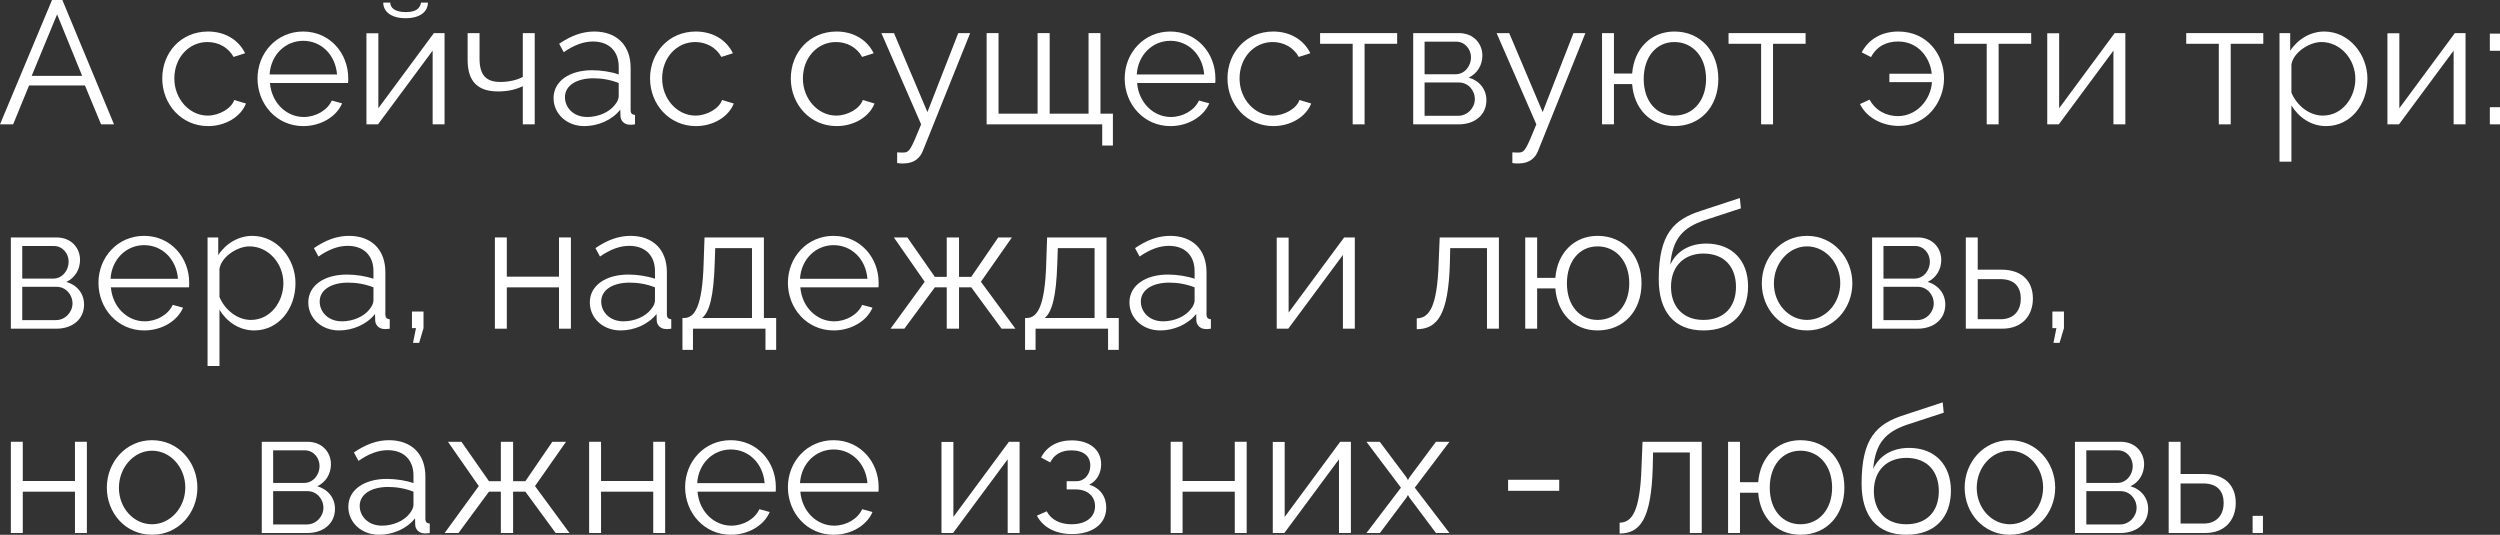 <?xml version="1.0" encoding="UTF-8"?> <svg xmlns="http://www.w3.org/2000/svg" viewBox="0 0 171.289 36.64" fill="none"><rect x="0" y="0" width="171.289" height="36.64" fill="#333333" stroke="none"/><path d="M3.564 0H4.272L7.812 8.52H6.924L5.82 5.856H1.992L0.9 8.52H0L3.564 0ZM5.628 5.196L3.912 0.984L2.172 5.196H5.628Z" fill="white"></path><path d="M14.261 8.64C12.437 8.64 11.117 7.152 11.117 5.376C11.117 3.6 12.401 2.16 14.249 2.16C15.425 2.16 16.349 2.736 16.793 3.648L16.001 3.9C15.653 3.264 14.981 2.88 14.213 2.88C12.941 2.88 11.945 3.948 11.945 5.376C11.945 6.792 12.989 7.92 14.225 7.92C15.029 7.92 15.857 7.428 16.049 6.852L16.853 7.092C16.505 7.992 15.461 8.64 14.261 8.64Z" fill="white"></path><path d="M20.776 8.64C18.964 8.64 17.644 7.152 17.644 5.376C17.644 3.624 18.964 2.16 20.764 2.16C22.6 2.16 23.86 3.648 23.86 5.364C23.86 5.496 23.86 5.628 23.848 5.688H18.496C18.604 7.032 19.612 8.016 20.812 8.016C21.628 8.016 22.432 7.56 22.732 6.888L23.44 7.08C23.056 7.992 21.988 8.64 20.776 8.64ZM18.472 5.1H23.092C22.984 3.744 22 2.796 20.776 2.796C19.552 2.796 18.556 3.756 18.472 5.1Z" fill="white"></path><path d="M27.795 1.248C26.763 1.248 26.259 0.768 26.259 0.18H26.739C26.739 0.516 27.027 0.828 27.795 0.828C28.551 0.828 28.767 0.552 28.851 0.18H29.319C29.319 0.768 28.815 1.248 27.795 1.248ZM25.107 8.52V2.28H25.923V7.416L29.727 2.268H30.459V8.52H29.643V3.468L25.899 8.52H25.107Z" fill="white"></path><path d="M35.82 8.52V5.904C35.304 6.156 34.752 6.264 34.116 6.264C32.724 6.264 32.04 5.568 32.04 4.116V2.268H32.856V4.008C32.856 5.136 33.288 5.616 34.296 5.616C34.872 5.616 35.472 5.472 35.82 5.268V2.268H36.636V8.52H35.82Z" fill="white"></path><path d="M37.928 6.72C37.928 5.568 39.008 4.812 40.568 4.812C41.18 4.812 41.876 4.92 42.392 5.1V4.572C42.392 3.516 41.732 2.844 40.628 2.844C39.968 2.844 39.32 3.096 38.624 3.576L38.312 3C39.116 2.448 39.896 2.16 40.712 2.16C42.248 2.16 43.208 3.096 43.208 4.644V7.536C43.208 7.764 43.304 7.86 43.508 7.872V8.52C43.328 8.544 43.208 8.556 43.136 8.544C42.728 8.532 42.524 8.232 42.512 7.968L42.5 7.512C41.936 8.232 40.964 8.64 40.04 8.64C38.816 8.64 37.928 7.788 37.928 6.72ZM42.116 7.2C42.296 6.996 42.392 6.756 42.392 6.6V5.688C41.852 5.472 41.252 5.364 40.664 5.364C39.488 5.364 38.708 5.868 38.708 6.66C38.708 7.356 39.272 8.016 40.232 8.016C41.012 8.016 41.744 7.68 42.116 7.2Z" fill="white"></path><path d="M47.683 8.64C45.859 8.64 44.539 7.152 44.539 5.376C44.539 3.6 45.823 2.16 47.671 2.16C48.847 2.16 49.771 2.736 50.215 3.648L49.423 3.9C49.075 3.264 48.403 2.88 47.635 2.88C46.363 2.88 45.367 3.948 45.367 5.376C45.367 6.792 46.411 7.92 47.647 7.92C48.451 7.92 49.279 7.428 49.471 6.852L50.275 7.092C49.927 7.992 48.883 8.64 47.683 8.64Z" fill="white"></path><path d="M57.327 8.64C55.503 8.64 54.183 7.152 54.183 5.376C54.183 3.6 55.467 2.16 57.315 2.16C58.491 2.16 59.415 2.736 59.859 3.648L59.067 3.9C58.719 3.264 58.047 2.88 57.279 2.88C56.007 2.88 55.011 3.948 55.011 5.376C55.011 6.792 56.055 7.92 57.291 7.92C58.095 7.92 58.923 7.428 59.115 6.852L59.919 7.092C59.571 7.992 58.527 8.64 57.327 8.64Z" fill="white"></path><path d="M61.468 10.44C61.684 10.452 61.923 10.464 62.02 10.44C62.32 10.404 62.464 10.116 63.112 8.52L60.388 2.268H61.252L63.543 7.68L65.656 2.268H66.472L63.232 10.332C63.052 10.8 62.656 11.184 61.959 11.196C61.816 11.208 61.672 11.208 61.468 11.172V10.44Z" fill="white"></path><path d="M75.519 9.972V8.52H67.6V2.268H68.415V7.788H71.091V2.268H71.919V7.788H74.583V2.268H75.399V7.788H76.251V9.972H75.519Z" fill="white"></path><path d="M80.19 8.64C78.378 8.64 77.058 7.152 77.058 5.376C77.058 3.624 78.378 2.16 80.178 2.16C82.014 2.16 83.274 3.648 83.274 5.364C83.274 5.496 83.274 5.628 83.262 5.688H77.91C78.018 7.032 79.026 8.016 80.226 8.016C81.042 8.016 81.846 7.56 82.146 6.888L82.854 7.08C82.47 7.992 81.402 8.64 80.19 8.64ZM77.886 5.1H82.506C82.398 3.744 81.414 2.796 80.19 2.796C78.966 2.796 77.97 3.756 77.886 5.1Z" fill="white"></path><path d="M87.245 8.64C85.421 8.64 84.101 7.152 84.101 5.376C84.101 3.6 85.385 2.16 87.233 2.16C88.409 2.16 89.333 2.736 89.777 3.648L88.985 3.9C88.637 3.264 87.965 2.88 87.197 2.88C85.925 2.88 84.929 3.948 84.929 5.376C84.929 6.792 85.973 7.92 87.209 7.92C88.013 7.92 88.841 7.428 89.033 6.852L89.837 7.092C89.489 7.992 88.445 8.64 87.245 8.64Z" fill="white"></path><path d="M92.679 8.52V3H90.447V2.268H95.727V3H93.495V8.52H92.679Z" fill="white"></path><path d="M96.826 8.52V2.268H99.946C101.014 2.268 101.566 3.036 101.566 3.804C101.566 4.464 101.218 5.04 100.63 5.316C101.35 5.52 101.842 6.108 101.842 6.864C101.842 7.872 101.05 8.52 99.946 8.52H96.826ZM97.606 5.088H99.73C100.354 5.088 100.786 4.524 100.786 3.936C100.786 3.36 100.366 2.856 99.778 2.856H97.606V5.088ZM97.606 7.932H99.922C100.558 7.932 101.05 7.38 101.05 6.792C101.05 6.18 100.582 5.652 99.97 5.652H97.606V7.932Z" fill="white"></path><path d="M103.62 10.44C103.836 10.452 104.076 10.464 104.172 10.44C104.472 10.404 104.616 10.116 105.264 8.52L102.54 2.268H103.404L105.696 7.68L107.808 2.268H108.624L105.384 10.332C105.204 10.8 104.808 11.184 104.112 11.196C103.968 11.208 103.824 11.208 103.62 11.172V10.44Z" fill="white"></path><path d="M114.72 8.64C113.076 8.64 111.948 7.44 111.828 5.76H110.58V8.52H109.764V2.268H110.58V5.04H111.828C111.96 3.312 113.136 2.16 114.72 2.16C116.568 2.16 117.732 3.576 117.732 5.412C117.732 7.308 116.508 8.64 114.72 8.64ZM114.72 7.92C116.016 7.92 116.892 6.876 116.892 5.412C116.892 3.864 115.956 2.88 114.72 2.88C113.472 2.88 112.62 3.912 112.62 5.412C112.62 6.948 113.508 7.92 114.72 7.92Z" fill="white"></path><path d="M120.664 8.52V3H118.432V2.268H123.712V3H121.48V8.52H120.664Z" fill="white"></path><path d="M130.101 8.628C128.997 8.628 127.905 8.088 127.437 7.128L128.097 6.828C128.517 7.608 129.285 7.956 130.041 7.956C131.289 7.956 132.285 6.876 132.369 5.628H129.453V5.052H132.357C132.237 3.936 131.421 2.844 130.053 2.844C129.297 2.844 128.613 3.132 128.193 3.912L127.557 3.588C128.001 2.736 128.865 2.16 130.065 2.16C132.081 2.16 133.197 3.78 133.197 5.364C133.197 7.008 131.985 8.628 130.101 8.628Z" fill="white"></path><path d="M136.121 8.52V3H133.889V2.268H139.169V3H136.937V8.52H136.121Z" fill="white"></path><path d="M140.268 8.52V2.28H141.084V7.416L144.887 2.268H145.619V8.52H144.803V3.468L141.06 8.52H140.268Z" fill="white"></path><path d="M152.023 8.52V3H149.791V2.268H155.071V3H152.839V8.52H152.023Z" fill="white"></path><path d="M156.998 7.224V11.076H156.182V2.268H156.914V3.48C157.418 2.7 158.294 2.16 159.242 2.16C160.958 2.16 162.206 3.732 162.206 5.4C162.206 7.164 161.054 8.64 159.374 8.64C158.33 8.64 157.49 8.028 156.998 7.224ZM161.378 5.4C161.378 4.056 160.358 2.88 159.05 2.88C158.234 2.88 157.118 3.588 156.998 4.428V6.348C157.37 7.236 158.222 7.92 159.146 7.92C160.502 7.92 161.378 6.672 161.378 5.4Z" fill="white"></path><path d="M163.576 8.52V2.28H164.392V7.416L168.196 2.268H168.928V8.52H168.112V3.468L164.368 8.52H163.576Z" fill="white"></path><path d="M170.593 3.48V2.304H171.289V3.48H170.593ZM170.593 8.52V7.344H171.289V8.52H170.593Z" fill="white"></path><path d="M0.744 22.52V16.268H3.864C4.932 16.268 5.484 17.036 5.484 17.804C5.484 18.464 5.136 19.04 4.548 19.316C5.268 19.52 5.76 20.108 5.76 20.864C5.76 21.872 4.968 22.52 3.864 22.52H0.744ZM1.524 19.088H3.648C4.272 19.088 4.704 18.524 4.704 17.936C4.704 17.36 4.284 16.856 3.696 16.856H1.524V19.088ZM1.524 21.932H3.84C4.476 21.932 4.968 21.38 4.968 20.792C4.968 20.18 4.5 19.652 3.888 19.652H1.524V21.932Z" fill="white"></path><path d="M9.878 22.64C8.066 22.64 6.746 21.152 6.746 19.376C6.746 17.624 8.066 16.16 9.866 16.16C11.702 16.16 12.962 17.648 12.962 19.364C12.962 19.496 12.962 19.628 12.95 19.688H7.598C7.706 21.032 8.714 22.016 9.914 22.016C10.73 22.016 11.534 21.56 11.834 20.888L12.542 21.08C12.158 21.992 11.09 22.64 9.878 22.64ZM7.574 19.1H12.194C12.086 17.744 11.102 16.796 9.878 16.796C8.654 16.796 7.658 17.756 7.574 19.1Z" fill="white"></path><path d="M15.037 21.224V25.076H14.221V16.268H14.953V17.48C15.457 16.7 16.333 16.16 17.281 16.16C18.997 16.16 20.245 17.732 20.245 19.4C20.245 21.164 19.093 22.64 17.413 22.64C16.369 22.64 15.529 22.028 15.037 21.224ZM19.417 19.4C19.417 18.056 18.397 16.88 17.089 16.88C16.273 16.88 15.157 17.588 15.037 18.428V20.348C15.409 21.236 16.261 21.92 17.185 21.92C18.541 21.92 19.417 20.672 19.417 19.4Z" fill="white"></path><path d="M21.123 20.72C21.123 19.568 22.203 18.812 23.763 18.812C24.375 18.812 25.071 18.92 25.587 19.1V18.572C25.587 17.516 24.927 16.844 23.823 16.844C23.163 16.844 22.515 17.096 21.819 17.576L21.507 17C22.311 16.448 23.091 16.16 23.907 16.16C25.443 16.16 26.403 17.096 26.403 18.644V21.536C26.403 21.764 26.499 21.86 26.703 21.872V22.52C26.523 22.544 26.403 22.556 26.331 22.544C25.923 22.532 25.719 22.232 25.707 21.968L25.695 21.512C25.131 22.232 24.159 22.64 23.235 22.64C22.011 22.64 21.123 21.788 21.123 20.72ZM25.311 21.2C25.491 20.996 25.587 20.756 25.587 20.6V19.688C25.047 19.472 24.447 19.364 23.859 19.364C22.683 19.364 21.903 19.868 21.903 20.66C21.903 21.356 22.467 22.016 23.427 22.016C24.207 22.016 24.939 21.68 25.311 21.2Z" fill="white"></path><path d="M28.298 23.492L28.502 22.484H28.226V21.344H29.018V22.484L28.718 23.492H28.298Z" fill="white"></path><path d="M33.908 22.52V16.268H34.724V18.956H38.3V16.268H39.116V22.52H38.3V19.688H34.724V22.52H33.908Z" fill="white"></path><path d="M40.412 20.72C40.412 19.568 41.492 18.812 43.052 18.812C43.664 18.812 44.36 18.92 44.876 19.1V18.572C44.876 17.516 44.216 16.844 43.112 16.844C42.452 16.844 41.804 17.096 41.108 17.576L40.796 17C41.6 16.448 42.38 16.16 43.196 16.16C44.732 16.16 45.692 17.096 45.692 18.644V21.536C45.692 21.764 45.788 21.86 45.992 21.872V22.52C45.812 22.544 45.692 22.556 45.62 22.544C45.212 22.532 45.008 22.232 44.996 21.968L44.984 21.512C44.42 22.232 43.448 22.64 42.524 22.64C41.3 22.64 40.412 21.788 40.412 20.72ZM44.6 21.2C44.78 20.996 44.876 20.756 44.876 20.6V19.688C44.336 19.472 43.736 19.364 43.148 19.364C41.972 19.364 41.192 19.868 41.192 20.66C41.192 21.356 41.756 22.016 42.716 22.016C43.496 22.016 44.228 21.68 44.6 21.2Z" fill="white"></path><path d="M46.759 23.972V21.788H46.867C47.587 21.788 48.127 21.032 48.211 18.008L48.271 16.268H52.339V21.788H53.179V23.972H52.447V22.52H47.479V23.972H46.759ZM48.103 21.788H51.523V17H49.003L48.967 18.08C48.895 20.324 48.607 21.38 48.103 21.788Z" fill="white"></path><path d="M57.116 22.64C55.304 22.64 53.984 21.152 53.984 19.376C53.984 17.624 55.304 16.16 57.104 16.16C58.94 16.16 60.2 17.648 60.2 19.364C60.2 19.496 60.2 19.628 60.188 19.688H54.836C54.944 21.032 55.952 22.016 57.152 22.016C57.968 22.016 58.772 21.56 59.072 20.888L59.78 21.08C59.396 21.992 58.328 22.64 57.116 22.64ZM54.812 19.1H59.432C59.324 17.744 58.34 16.796 57.116 16.796C55.892 16.796 54.896 17.756 54.812 19.1Z" fill="white"></path><path d="M61.015 22.52L63.355 19.304L61.243 16.268H62.167L64.051 18.968H64.867V16.268H65.707V18.968H66.547L68.395 16.268H69.331L67.207 19.304L69.571 22.52H68.623L66.547 19.688H65.707V22.52H64.867V19.688H64.051L61.963 22.52H61.015Z" fill="white"></path><path d="M70.232 23.972V21.788H70.34C71.06 21.788 71.6 21.032 71.684 18.008L71.744 16.268H75.812V21.788H76.652V23.972H75.92V22.52H70.952V23.972H70.232ZM71.576 21.788H74.996V17H72.476L72.44 18.08C72.368 20.324 72.08 21.38 71.576 21.788Z" fill="white"></path><path d="M77.385 20.72C77.385 19.568 78.465 18.812 80.025 18.812C80.637 18.812 81.333 18.92 81.849 19.1V18.572C81.849 17.516 81.189 16.844 80.085 16.844C79.425 16.844 78.777 17.096 78.081 17.576L77.769 17C78.573 16.448 79.353 16.16 80.169 16.16C81.705 16.16 82.665 17.096 82.665 18.644V21.536C82.665 21.764 82.761 21.86 82.965 21.872V22.52C82.785 22.544 82.665 22.556 82.593 22.544C82.185 22.532 81.981 22.232 81.969 21.968L81.957 21.512C81.393 22.232 80.421 22.64 79.497 22.64C78.273 22.64 77.385 21.788 77.385 20.72ZM81.573 21.2C81.753 20.996 81.849 20.756 81.849 20.6V19.688C81.309 19.472 80.709 19.364 80.121 19.364C78.945 19.364 78.165 19.868 78.165 20.66C78.165 21.356 78.729 22.016 79.689 22.016C80.469 22.016 81.201 21.68 81.573 21.2Z" fill="white"></path><path d="M87.475 22.52V16.28H88.291V21.416L92.095 16.268H92.826V22.52H92.01V17.468L88.267 22.52H87.475Z" fill="white"></path><path d="M97.07 22.556V21.812C97.91 21.8 98.474 21.056 98.57 18.008L98.642 16.268H102.698V22.52H101.882V17H99.362L99.338 18.08C99.23 21.56 98.486 22.544 97.07 22.556Z" fill="white"></path><path d="M109.458 22.64C107.814 22.64 106.686 21.44 106.566 19.76H105.318V22.52H104.502V16.268H105.318V19.04H106.566C106.698 17.312 107.874 16.16 109.458 16.16C111.306 16.16 112.47 17.576 112.47 19.412C112.47 21.308 111.246 22.64 109.458 22.64ZM109.458 21.92C110.754 21.92 111.63 20.876 111.63 19.412C111.63 17.864 110.694 16.88 109.458 16.88C108.21 16.88 107.358 17.912 107.358 19.412C107.358 20.948 108.246 21.92 109.458 21.92Z" fill="white"></path><path d="M116.71 22.64C114.694 22.64 113.65 21.332 113.65 19.136C113.65 16.016 114.682 15.032 116.578 14.432L119.206 13.568L119.278 14.276L116.746 15.104C115.306 15.608 114.598 16.34 114.442 18.14C114.85 17.216 115.762 16.688 116.902 16.688C118.714 16.688 119.77 17.888 119.77 19.616C119.77 21.44 118.69 22.64 116.71 22.64ZM116.71 21.92C118.138 21.92 118.942 21.02 118.942 19.652C118.942 18.308 118.162 17.372 116.71 17.372C115.45 17.372 114.49 18.176 114.49 19.652C114.49 20.96 115.27 21.92 116.71 21.92Z" fill="white"></path><path d="M120.711 19.412C120.711 17.66 122.019 16.16 123.807 16.16C125.607 16.16 126.915 17.66 126.915 19.412C126.915 21.152 125.619 22.64 123.807 22.64C121.995 22.64 120.711 21.152 120.711 19.412ZM123.807 21.92C125.055 21.92 126.087 20.792 126.087 19.4C126.087 18.008 125.055 16.88 123.807 16.88C122.571 16.88 121.539 18.02 121.539 19.424C121.539 20.816 122.559 21.92 123.807 21.92Z" fill="white"></path><path d="M128.268 22.52V16.268H131.387C132.455 16.268 133.007 17.036 133.007 17.804C133.007 18.464 132.659 19.04 132.071 19.316C132.791 19.52 133.283 20.108 133.283 20.864C133.283 21.872 132.491 22.52 131.387 22.52H128.268ZM129.047 19.088H131.171C131.795 19.088 132.227 18.524 132.227 17.936C132.227 17.36 131.807 16.856 131.219 16.856H129.047V19.088ZM129.047 21.932H131.363C131.999 21.932 132.491 21.38 132.491 20.792C132.491 20.18 132.023 19.652 131.411 19.652H129.047V21.932Z" fill="white"></path><path d="M134.689 22.52V16.268H135.505V18.476H137.125C138.553 18.476 139.285 19.28 139.285 20.456C139.285 21.608 138.565 22.52 137.185 22.52H134.689ZM135.505 21.872H137.077C138.049 21.872 138.457 21.2 138.457 20.468C138.457 19.76 138.121 19.124 137.053 19.124H135.505V21.872Z" fill="white"></path><path d="M140.693 23.492L140.897 22.484H140.621V21.344H141.413V22.484L141.113 23.492H140.693Z" fill="white"></path><path d="M0.744 36.52V30.268H1.56V32.956H5.136V30.268H5.952V36.52H5.136V33.688H1.56V36.52H0.744Z" fill="white"></path><path d="M7.32 33.412C7.32 31.66 8.628 30.16 10.416 30.16C12.216 30.16 13.524 31.66 13.524 33.412C13.524 35.152 12.228 36.64 10.416 36.64C8.604 36.64 7.32 35.152 7.32 33.412ZM10.416 35.92C11.664 35.92 12.696 34.792 12.696 33.4C12.696 32.008 11.664 30.88 10.416 30.88C9.18 30.88 8.148 32.02 8.148 33.424C8.148 34.816 9.168 35.92 10.416 35.92Z" fill="white"></path><path d="M17.935 36.52V30.268H21.055C22.123 30.268 22.675 31.036 22.675 31.804C22.675 32.464 22.327 33.04 21.739 33.316C22.459 33.52 22.951 34.108 22.951 34.864C22.951 35.872 22.159 36.52 21.055 36.52H17.935ZM18.715 33.088H20.839C21.463 33.088 21.895 32.524 21.895 31.936C21.895 31.36 21.475 30.856 20.887 30.856H18.715V33.088ZM18.715 35.932H21.031C21.667 35.932 22.159 35.38 22.159 34.792C22.159 34.18 21.691 33.652 21.079 33.652H18.715V35.932Z" fill="white"></path><path d="M23.865 34.72C23.865 33.568 24.945 32.812 26.505 32.812C27.117 32.812 27.813 32.92 28.329 33.1V32.572C28.329 31.516 27.669 30.844 26.565 30.844C25.905 30.844 25.257 31.096 24.561 31.576L24.249 31C25.053 30.448 25.833 30.16 26.649 30.16C28.185 30.16 29.145 31.096 29.145 32.644V35.536C29.145 35.764 29.241 35.86 29.445 35.872V36.52C29.265 36.544 29.145 36.556 29.073 36.544C28.665 36.532 28.461 36.232 28.449 35.968L28.437 35.512C27.873 36.232 26.901 36.64 25.977 36.64C24.753 36.64 23.865 35.788 23.865 34.72ZM28.053 35.2C28.233 34.996 28.329 34.756 28.329 34.6V33.688C27.789 33.472 27.189 33.364 26.601 33.364C25.425 33.364 24.645 33.868 24.645 34.66C24.645 35.356 25.209 36.016 26.169 36.016C26.949 36.016 27.681 35.68 28.053 35.2Z" fill="white"></path><path d="M30.464 36.52L32.804 33.304L30.692 30.268H31.616L33.5 32.968H34.316V30.268H35.156V32.968H35.996L37.844 30.268H38.78L36.656 33.304L39.02 36.52H38.072L35.996 33.688H35.156V36.52H34.316V33.688H33.5L31.412 36.52H30.464Z" fill="white"></path><path d="M40.365 36.52V30.268H41.181V32.956H44.757V30.268H45.573V36.52H44.757V33.688H41.181V36.52H40.365Z" fill="white"></path><path d="M50.073 36.64C48.261 36.64 46.941 35.152 46.941 33.376C46.941 31.624 48.261 30.16 50.061 30.16C51.897 30.16 53.157 31.648 53.157 33.364C53.157 33.496 53.157 33.628 53.145 33.688H47.793C47.901 35.032 48.909 36.016 50.109 36.016C50.925 36.016 51.729 35.56 52.029 34.888L52.737 35.08C52.353 35.992 51.285 36.64 50.073 36.64ZM47.769 33.1H52.389C52.281 31.744 51.297 30.796 50.073 30.796C48.849 30.796 47.853 31.756 47.769 33.1Z" fill="white"></path><path d="M57.116 36.64C55.304 36.64 53.984 35.152 53.984 33.376C53.984 31.624 55.304 30.16 57.104 30.16C58.94 30.16 60.2 31.648 60.2 33.364C60.2 33.496 60.2 33.628 60.188 33.688H54.836C54.944 35.032 55.952 36.016 57.152 36.016C57.968 36.016 58.772 35.56 59.072 34.888L59.78 35.08C59.396 35.992 58.328 36.64 57.116 36.64ZM54.812 33.1H59.432C59.324 31.744 58.34 30.796 57.116 30.796C55.892 30.796 54.896 31.756 54.812 33.1Z" fill="white"></path><path d="M64.506 36.52V30.28H65.322V35.416L69.126 30.268H69.858V36.52H69.042V31.468L65.298 36.52H64.506Z" fill="white"></path><path d="M73.455 36.592C72.303 36.592 71.463 36.124 71.043 35.332L71.715 35.032C72.015 35.596 72.603 35.92 73.419 35.92C74.403 35.92 75.027 35.44 75.027 34.684C75.027 34.012 74.535 33.544 73.719 33.532H73.083V32.968H73.767C74.295 32.968 74.703 32.5 74.703 31.9C74.703 31.264 74.259 30.856 73.407 30.856C72.699 30.856 72.231 31.144 71.955 31.684L71.331 31.348C71.703 30.604 72.447 30.172 73.431 30.172C74.619 30.172 75.447 30.784 75.447 31.816C75.447 32.416 75.147 32.956 74.631 33.208C75.375 33.436 75.795 34.024 75.795 34.78C75.795 35.92 74.823 36.592 73.455 36.592Z" fill="white"></path><path d="M80.209 36.52V30.268H81.025V32.956H84.601V30.268H85.417V36.52H84.601V33.688H81.025V36.52H80.209Z" fill="white"></path><path d="M87.205 36.52V30.28H88.021V35.416L91.825 30.268H92.557V36.52H91.741V31.468L87.997 36.52H87.205Z" fill="white"></path><path d="M94.534 30.268L96.37 32.716L96.466 32.896L96.562 32.716L98.386 30.268H99.31L96.934 33.412L99.31 36.52H98.386L96.562 34.084L96.466 33.916L96.37 34.084L94.546 36.52H93.622L95.986 33.412L93.622 30.268H94.534Z" fill="white"></path><path d="M103.328 33.628V32.872H106.831V33.628H103.328Z" fill="white"></path><path d="M110.969 36.556V35.812C111.809 35.8 112.373 35.056 112.468 32.008L112.54 30.268H116.596V36.52H115.78V31H113.261L113.237 32.08C113.128 35.56 112.385 36.544 110.969 36.556Z" fill="white"></path><path d="M123.357 36.64C121.713 36.64 120.585 35.44 120.465 33.76H119.216V36.52H118.4V30.268H119.216V33.04H120.465C120.596 31.312 121.773 30.16 123.357 30.16C125.205 30.16 126.369 31.576 126.369 33.412C126.369 35.308 125.145 36.64 123.357 36.64ZM123.357 35.92C124.652 35.92 125.528 34.876 125.528 33.412C125.528 31.864 124.593 30.88 123.357 30.88C122.109 30.88 121.256 31.912 121.256 33.412C121.256 34.948 122.145 35.92 123.357 35.92Z" fill="white"></path><path d="M130.608 36.64C128.592 36.64 127.548 35.332 127.548 33.136C127.548 30.016 128.58 29.032 130.476 28.432L133.104 27.568L133.176 28.276L130.644 29.104C129.204 29.608 128.496 30.34 128.34 32.14C128.748 31.216 129.66 30.688 130.8 30.688C132.612 30.688 133.668 31.888 133.668 33.616C133.668 35.44 132.588 36.64 130.608 36.64ZM130.608 35.92C132.036 35.92 132.84 35.02 132.84 33.652C132.84 32.308 132.06 31.372 130.608 31.372C129.348 31.372 128.388 32.176 128.388 33.652C128.388 34.96 129.168 35.92 130.608 35.92Z" fill="white"></path><path d="M134.609 33.412C134.609 31.66 135.917 30.16 137.705 30.16C139.505 30.16 140.813 31.66 140.813 33.412C140.813 35.152 139.517 36.64 137.705 36.64C135.893 36.64 134.609 35.152 134.609 33.412ZM137.705 35.92C138.953 35.92 139.985 34.792 139.985 33.4C139.985 32.008 138.953 30.88 137.705 30.88C136.469 30.88 135.437 32.02 135.437 33.424C135.437 34.816 136.457 35.92 137.705 35.92Z" fill="white"></path><path d="M142.166 36.52V30.268H145.286C146.354 30.268 146.906 31.036 146.906 31.804C146.906 32.464 146.558 33.04 145.97 33.316C146.69 33.52 147.182 34.108 147.182 34.864C147.182 35.872 146.39 36.52 145.286 36.52H142.166ZM142.946 33.088H145.07C145.694 33.088 146.126 32.524 146.126 31.936C146.126 31.36 145.706 30.856 145.118 30.856H142.946V33.088ZM142.946 35.932H145.262C145.898 35.932 146.39 35.38 146.39 34.792C146.39 34.18 145.922 33.652 145.31 33.652H142.946V35.932Z" fill="white"></path><path d="M148.588 36.52V30.268H149.404V32.476H151.024C152.452 32.476 153.184 33.28 153.184 34.456C153.184 35.608 152.464 36.52 151.084 36.52H148.588ZM149.404 35.872H150.976C151.948 35.872 152.356 35.2 152.356 34.468C152.356 33.76 152.02 33.124 150.952 33.124H149.404V35.872Z" fill="white"></path><path d="M154.339 36.52V35.344H155.047V36.52H154.339Z" fill="white"></path></svg> 